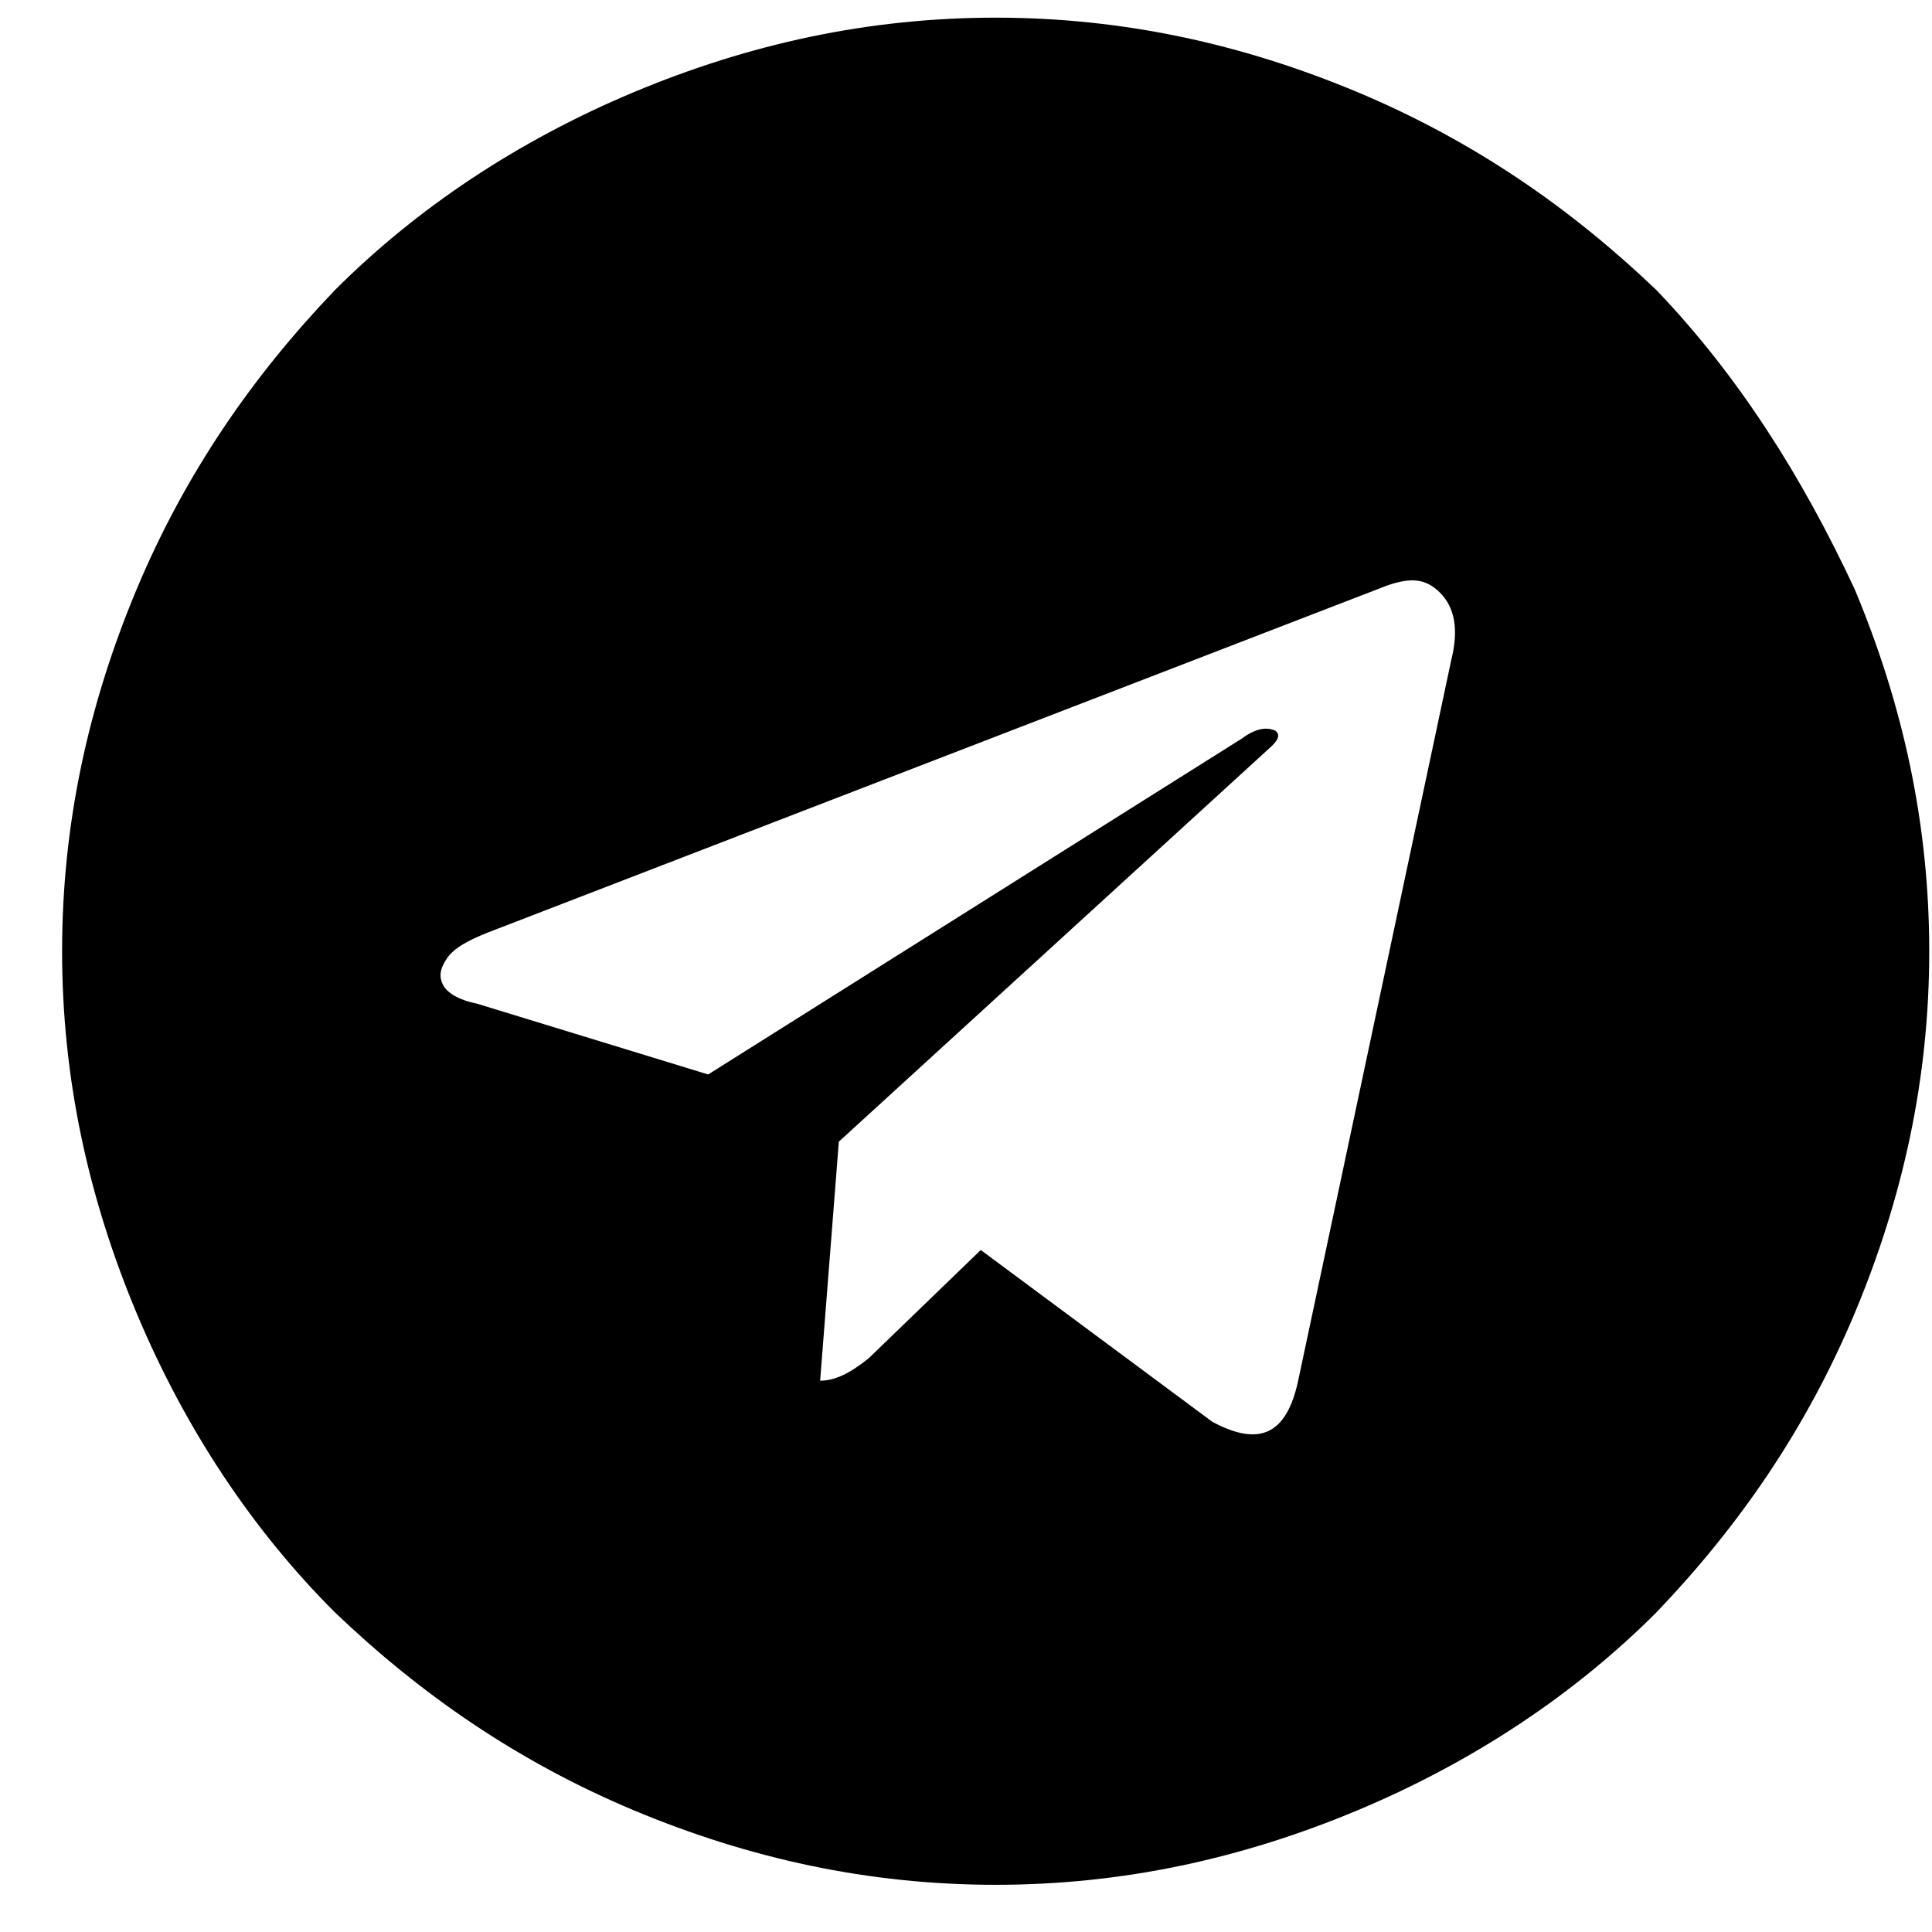 <?xml version="1.0" encoding="UTF-8"?>
<svg width="28px" height="28px" viewBox="0 0 28 28" version="1.1" xmlns="http://www.w3.org/2000/svg" xmlns:xlink="http://www.w3.org/1999/xlink">
    <title>telegram</title>
    <g id="Page-1" stroke="none" stroke-width="1" fill="none" fill-rule="evenodd">
        <g id="telegram" transform="translate(0.9, 0.256)" fill="#000000" fill-rule="nonzero">
            <path d="M25.978,8.28 C26.681,9.958 27.06,11.69 27.06,13.53 C27.06,15.37 26.681,17.102 25.978,18.78 C25.274,20.457 24.3,21.864 23.109,23.109 C21.919,24.3 20.457,25.274 18.78,25.978 C17.102,26.681 15.37,27.06 13.53,27.06 C11.69,27.06 9.958,26.681 8.28,25.978 C6.603,25.274 5.196,24.3 3.951,23.109 C2.76,21.919 1.786,20.457 1.082,18.78 C0.379,17.102 0,15.37 0,13.53 C0,11.69 0.379,9.958 1.082,8.28 C1.786,6.603 2.76,5.196 3.951,3.951 C5.141,2.76 6.603,1.786 8.28,1.082 C9.958,0.379 11.69,0 13.53,0 C15.37,0 17.102,0.379 18.78,1.082 C20.457,1.786 21.864,2.76 23.109,3.951 C24.3,5.196 25.22,6.657 25.978,8.28 Z M17.914,19.754 L20.133,9.309 C20.241,8.876 20.187,8.551 19.97,8.334 C19.754,8.118 19.537,8.118 19.213,8.226 L6.17,13.259 C5.899,13.368 5.683,13.476 5.574,13.638 C5.466,13.801 5.466,13.909 5.52,14.017 C5.574,14.125 5.737,14.234 6.007,14.288 L9.363,15.316 L17.102,10.445 C17.318,10.283 17.481,10.283 17.589,10.337 C17.643,10.391 17.643,10.445 17.535,10.553 L11.257,16.29 L10.986,19.754 C11.203,19.754 11.419,19.646 11.69,19.429 L13.314,17.86 L16.669,20.349 C17.373,20.728 17.751,20.511 17.914,19.754 Z" id="Shape"></path>
        </g>
    </g>
</svg>